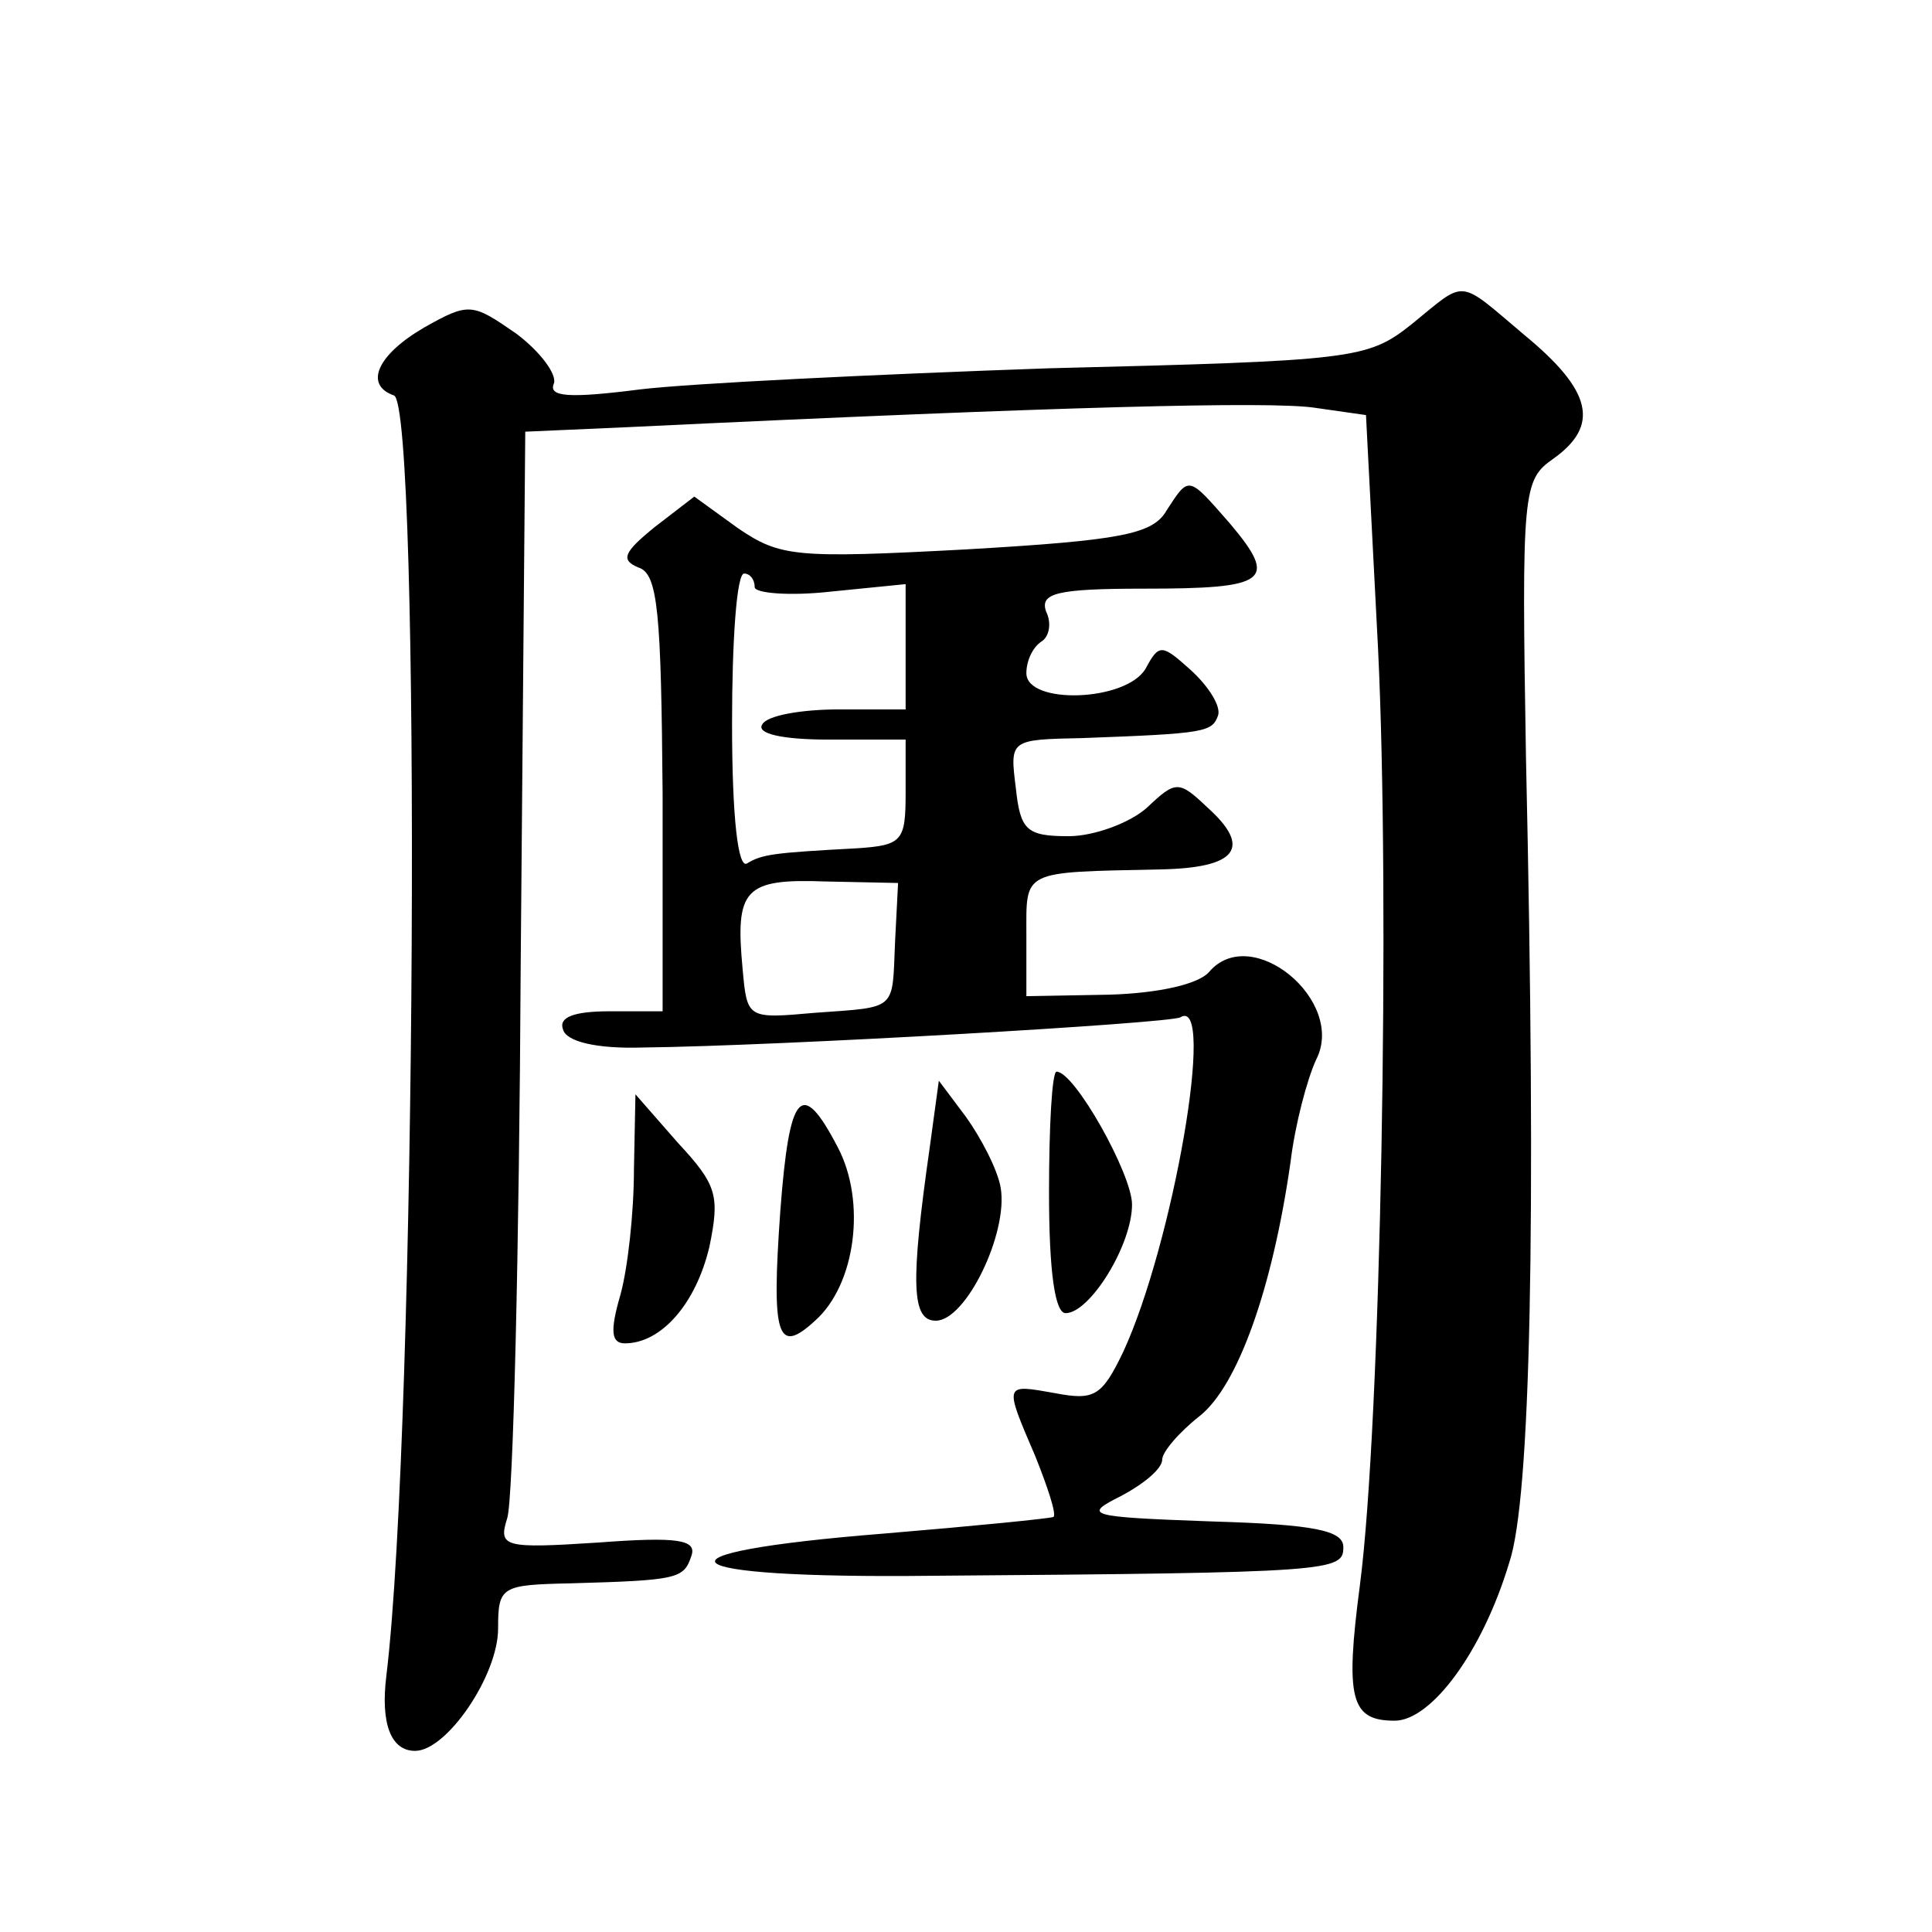 <?xml version="1.0" standalone="no"?>
<!DOCTYPE svg PUBLIC "-//W3C//DTD SVG 20010904//EN"
 "http://www.w3.org/TR/2001/REC-SVG-20010904/DTD/svg10.dtd">
<svg version="1.0" xmlns="http://www.w3.org/2000/svg"
 width="128pt" height="128pt" viewBox="0 0 128 128"
 preserveAspectRatio="xMidYMid meet">
<g transform="translate(0,128) scale(0.1,-0.1)"
fill="#0" stroke="none">
<path d="M935 1065 c-29 -23 -38 -24 -240 -29 -115 -4 -238 -10 -271 -14 -47 -6
-61 -5 -57 4 2 6 -9 21 -25 33 -29 20 -31 21 -61 4 -31 -18 -40 -38 -20 -45 18
-6 15 -683 -5 -848 -4 -32 3 -50 19 -50 21 0 55 50 55 81 0 28 2 29 48 30 71 2
75 3 80 18 4 11 -9 13 -62 9 -62 -4 -66 -3 -60 16 4 11 8 177 9 370 l3 350 68 3
c292 14 424 17 454 13 l35 -5 8 -155 c8 -165 2 -512 -12 -620 -10 -76 -6 -90 23
-90 24 0 58 45 76 105 14 42 18 220 11 533 -3 177 -2 184 18 198 31 22 26 45 -19
82 -45 38 -38 37 -75 7z M773 942 c-9 -16 -30 -20 -133 -26 -113 -6 -123 -5 -151
14 l-29 21 -26 -20 c-21 -17 -23 -22 -11 -27 13 -4 15 -30 16 -150 l0 -144 -35
0 c-24 0 -34 -4 -31 -12 2 -8 22 -13 53 -12 90 1 349 16 356 20 24 15 -5 -151 -38
-222 -14 -29 -19 -32 -45 -27 -34 6 -34 7 -13 -42 8 -20 14 -38 12 -40 -2 -1 -52
-6 -112 -11 -163 -13 -145 -30 31 -28 267 2 273 3 273 19 0 11 -19 15 -87 17 -83
3 -86 4 -60 17 15 8 27 18 27 24 0 5 11 18 25 29 25 20 48 84 60 168 3 25 11 55
17 68 20 39 -43 91 -71 58 -7 -8 -33 -14 -66 -15 l-55 -1 0 40 c0 44 -4 42 89 44
50 1 61 14 31 41 -19 18 -21 18 -40 0 -11 -10 -35 -19 -52 -19 -28 0 -32 4 -35
32 -4 32 -4 32 44 33 82 3 86 4 90 15 2 6 -6 19 -18 30 -19 17 -21 18 -30 1 -13
-22 -79 -24 -79 -3 0 8 4 17 10 21 5 3 7 12 3 20 -4 12 7 15 65 15 82 0 89 5 57
43 -28 32 -27 32 -42 9z m-273 -51 c0 -4 23 -6 50 -3 l50 5 0 -42 0 -41 -44 0 c-25
0 -48 -4 -51 -10 -4 -6 13 -10 44 -10 l51 0 0 -35 c0 -32 -2 -35 -32 -37 -56 -3
-63 -4 -73 -10 -6 -4 -10 30 -10 93 0 54 3 99 8 99 4 0 7 -4 7 -9z m93 -235 c-2
-46 2 -43 -53 -47 -45 -4 -45 -4 -48 29 -5 53 1 60 55 58 l48 -1 -2 -39z M695 490
c0 -53 4 -80 11 -80 16 0 44 45 44 72 0 20 -38 88 -50 88 -3 0 -5 -36 -5 -80z M616
520 c-13 -91 -12 -115 4 -115 20 0 48 58 43 88 -2 12 -13 33 -23 47 l-18 24 -6
-44z M420 505 c0 -28 -4 -65 -9 -83 -7 -24 -6 -32 3 -32 24 0 47 26 56 64 7 34
5 41 -21 69 l-28 32 -1 -50z M517 478 c-6 -84 -2 -96 23 -73 27 24 34 79 15 115
-24 46 -32 37 -38 -42z"/>
</g>
</svg>
